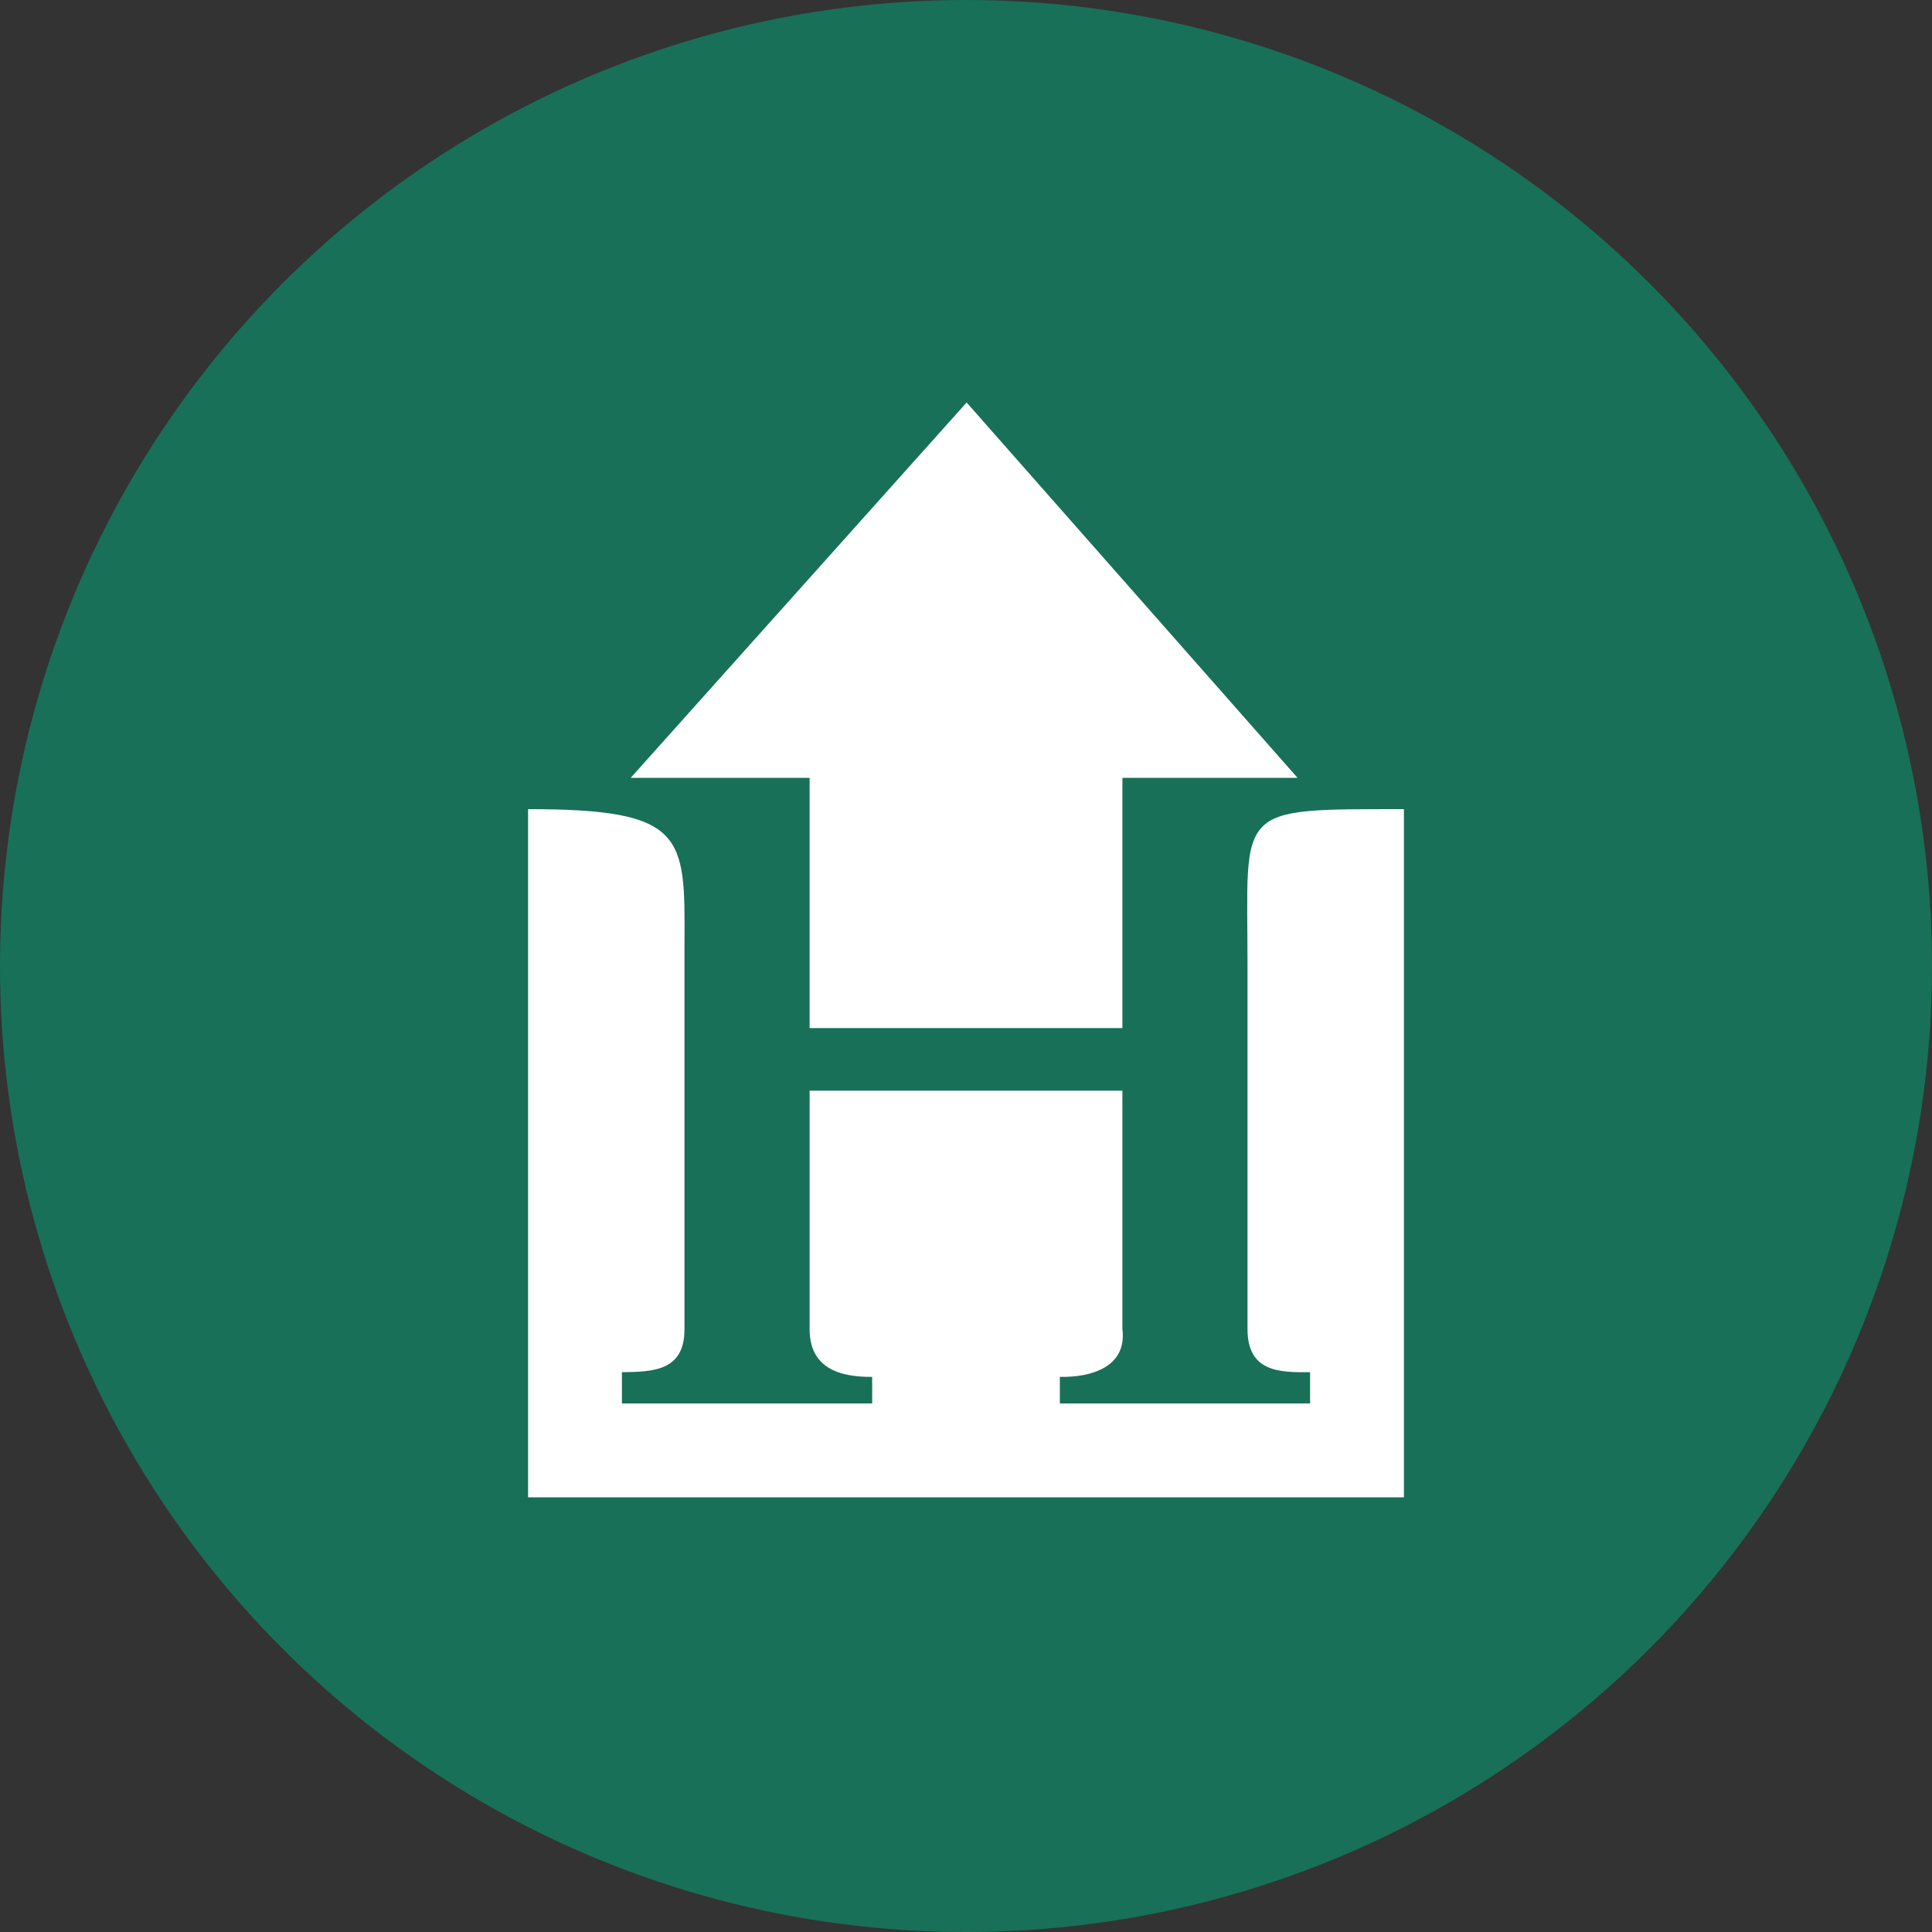 <?xml version='1.0' encoding='utf-8'?>
<svg xmlns="http://www.w3.org/2000/svg" viewBox="0 0 300 300" width="300" height="300">
  <rect x="0" y="0" width="300" height="300" fill="#333333" stroke="none"/>
  <defs><clipPath id="bz_circular_clip"><circle cx="150.0" cy="150.0" r="150.0" /></clipPath></defs><g clip-path="url(#bz_circular_clip)"><path d="M0,0H300V300H0Z" fill="#187058" />
  <path d="M125.714,159.643V120.786H97.931L150.097,62.5l51.389,58.286h-27.2v38.857Zm68,46.726V149.88c0-12.337-.583-18.409,2.186-21.371,2.671-2.963,8.791-2.866,22.1-2.866V232.5H82V125.643c24.431,0,24.383,4.08,24.286,20.74v60.034c0,6.46-4.857,6.606-9.714,6.654v4.857h38.857V213.8c-5.246.049-9.714-1.457-9.714-7.431V169.357h48.571v37.011c.729,5.926-4.857,7.529-9.714,7.431v4.129h38.857v-4.857C198.669,213.12,193.714,213.071,193.714,206.369Z" fill="#fff" />
</g></svg>